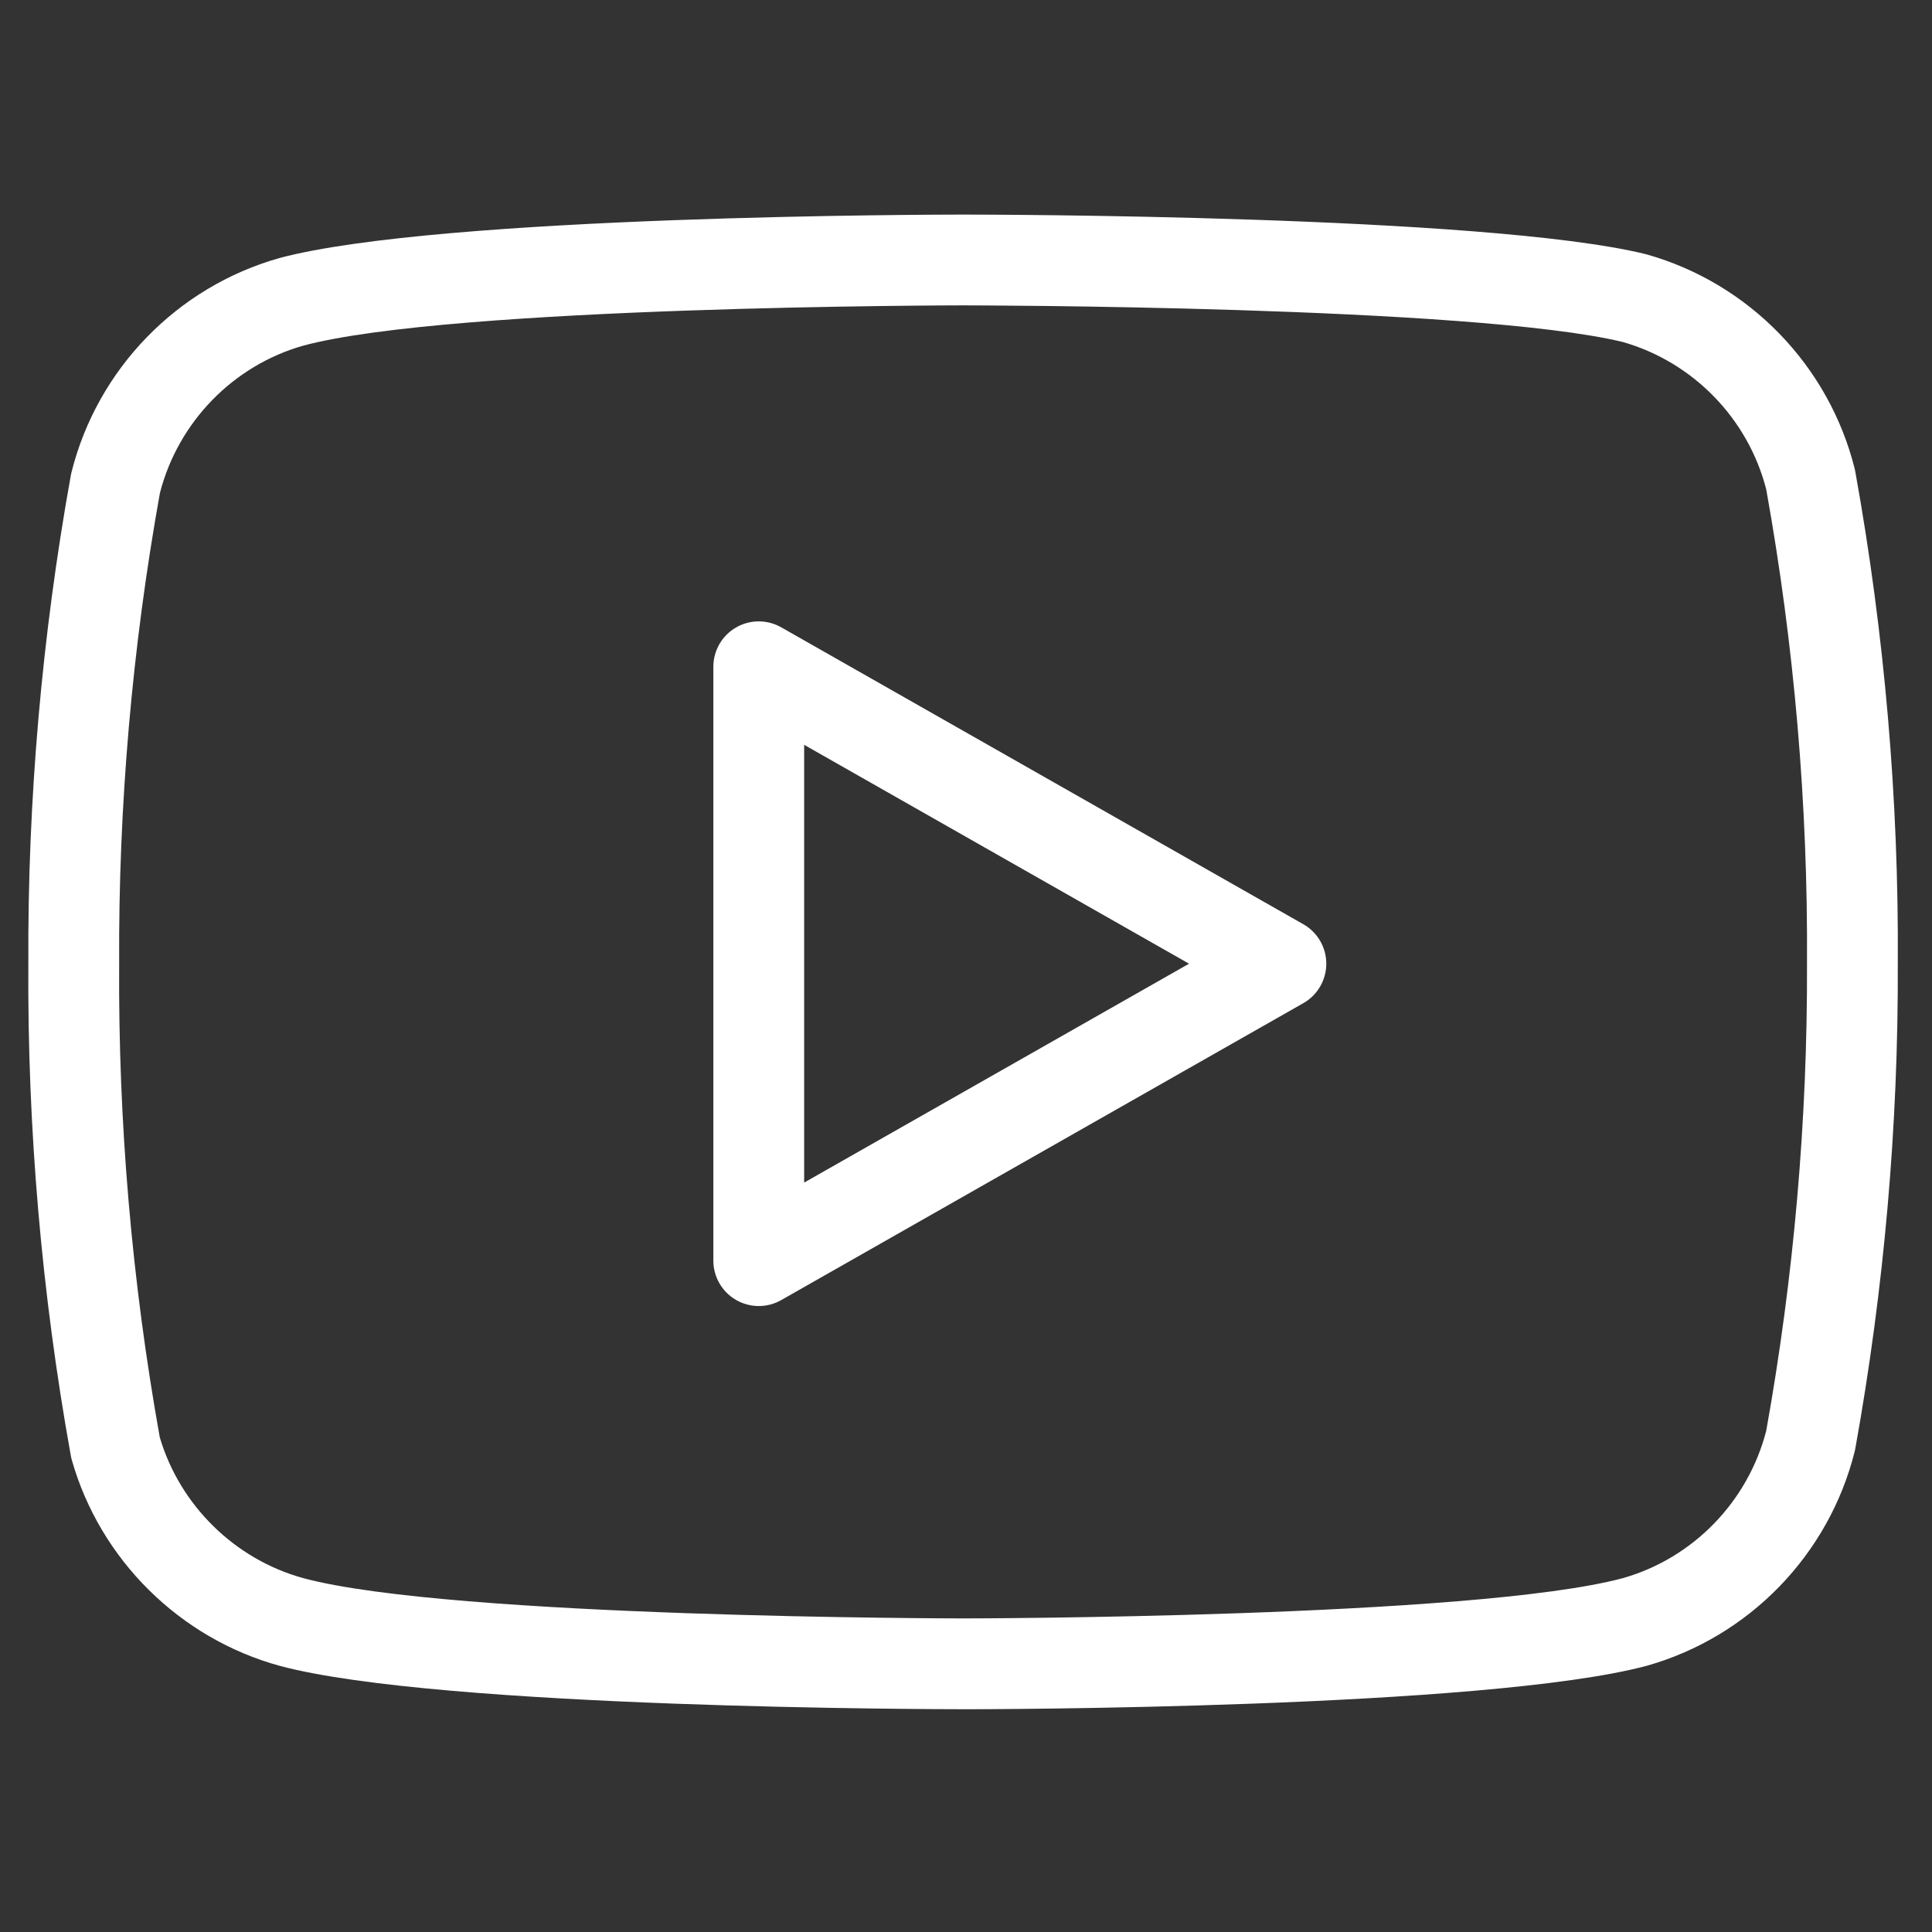 <?xml version="1.0" encoding="UTF-8"?>
<svg id="Ebene_1" xmlns="http://www.w3.org/2000/svg" version="1.1" viewBox="0 0 200 200">
  <rect x="0" y="0" width="200" height="200" fill="#333333" stroke="none"/>
  <!-- Generator: Adobe Illustrator 29.6.1, SVG Export Plug-In . SVG Version: 2.1.1 Build 9)  -->
  <defs>
    <style>
      .st0 {
        fill: #fff;
      }
    </style>
  </defs>
  <path class="st0" d="M99.696,176.938c-2.203,0-54.142-.051-70.716-4.484-10.362-2.834-18.606-10.993-21.542-21.301-.043-.148-.078-.3-.105-.453-3.026-16.775-4.506-33.923-4.399-50.966-.083-16.865,1.397-33.884,4.399-50.531.019-.103.041-.206.066-.307,2.674-10.684,10.919-19.184,21.517-22.181,16.639-4.451,68.578-4.502,70.781-4.502,2.201,0,54.09.046,70.618,4.083.055.014.109.028.164.043,10.597,2.998,18.842,11.497,21.517,22.181.025.102.047.204.065.308,3.026,16.778,4.506,33.925,4.399,50.966.061,16.738-1.42,33.628-4.398,50.156-.02.104-.041.206-.066.308-2.675,10.683-10.919,19.182-21.516,22.181-16.64,4.451-68.58,4.502-70.783,4.502ZM16.54,148.791c2.093,7.063,7.781,12.643,14.895,14.589,15.363,4.108,67.734,4.157,68.262,4.157s52.9-.049,68.288-4.164c7.254-2.054,12.957-7.897,14.854-15.256,2.859-15.916,4.279-32.178,4.221-48.338.104-16.454-1.316-32.966-4.221-49.124-1.89-7.331-7.56-13.16-14.838-15.25-15.539-3.75-67.777-3.793-68.304-3.793-.527,0-52.899.049-68.288,4.165-7.254,2.052-12.958,7.897-14.854,15.255-2.88,16.031-4.301,32.418-4.22,48.708-.103,16.437,1.312,32.922,4.206,49.052Z"/>
  <path class="st0" d="M78.546,135.201c-.817,0-1.633-.213-2.363-.638-1.447-.842-2.337-2.389-2.337-4.062v-61.477c0-1.674.89-3.221,2.337-4.062,1.446-.842,3.232-.851,4.687-.023l54.051,30.738c1.47.835,2.377,2.396,2.377,4.085s-.907,3.25-2.377,4.085l-54.051,30.739c-.72.409-1.522.614-2.323.614ZM83.246,77.104v45.317l39.843-22.659-39.843-22.659Z"/>
</svg>